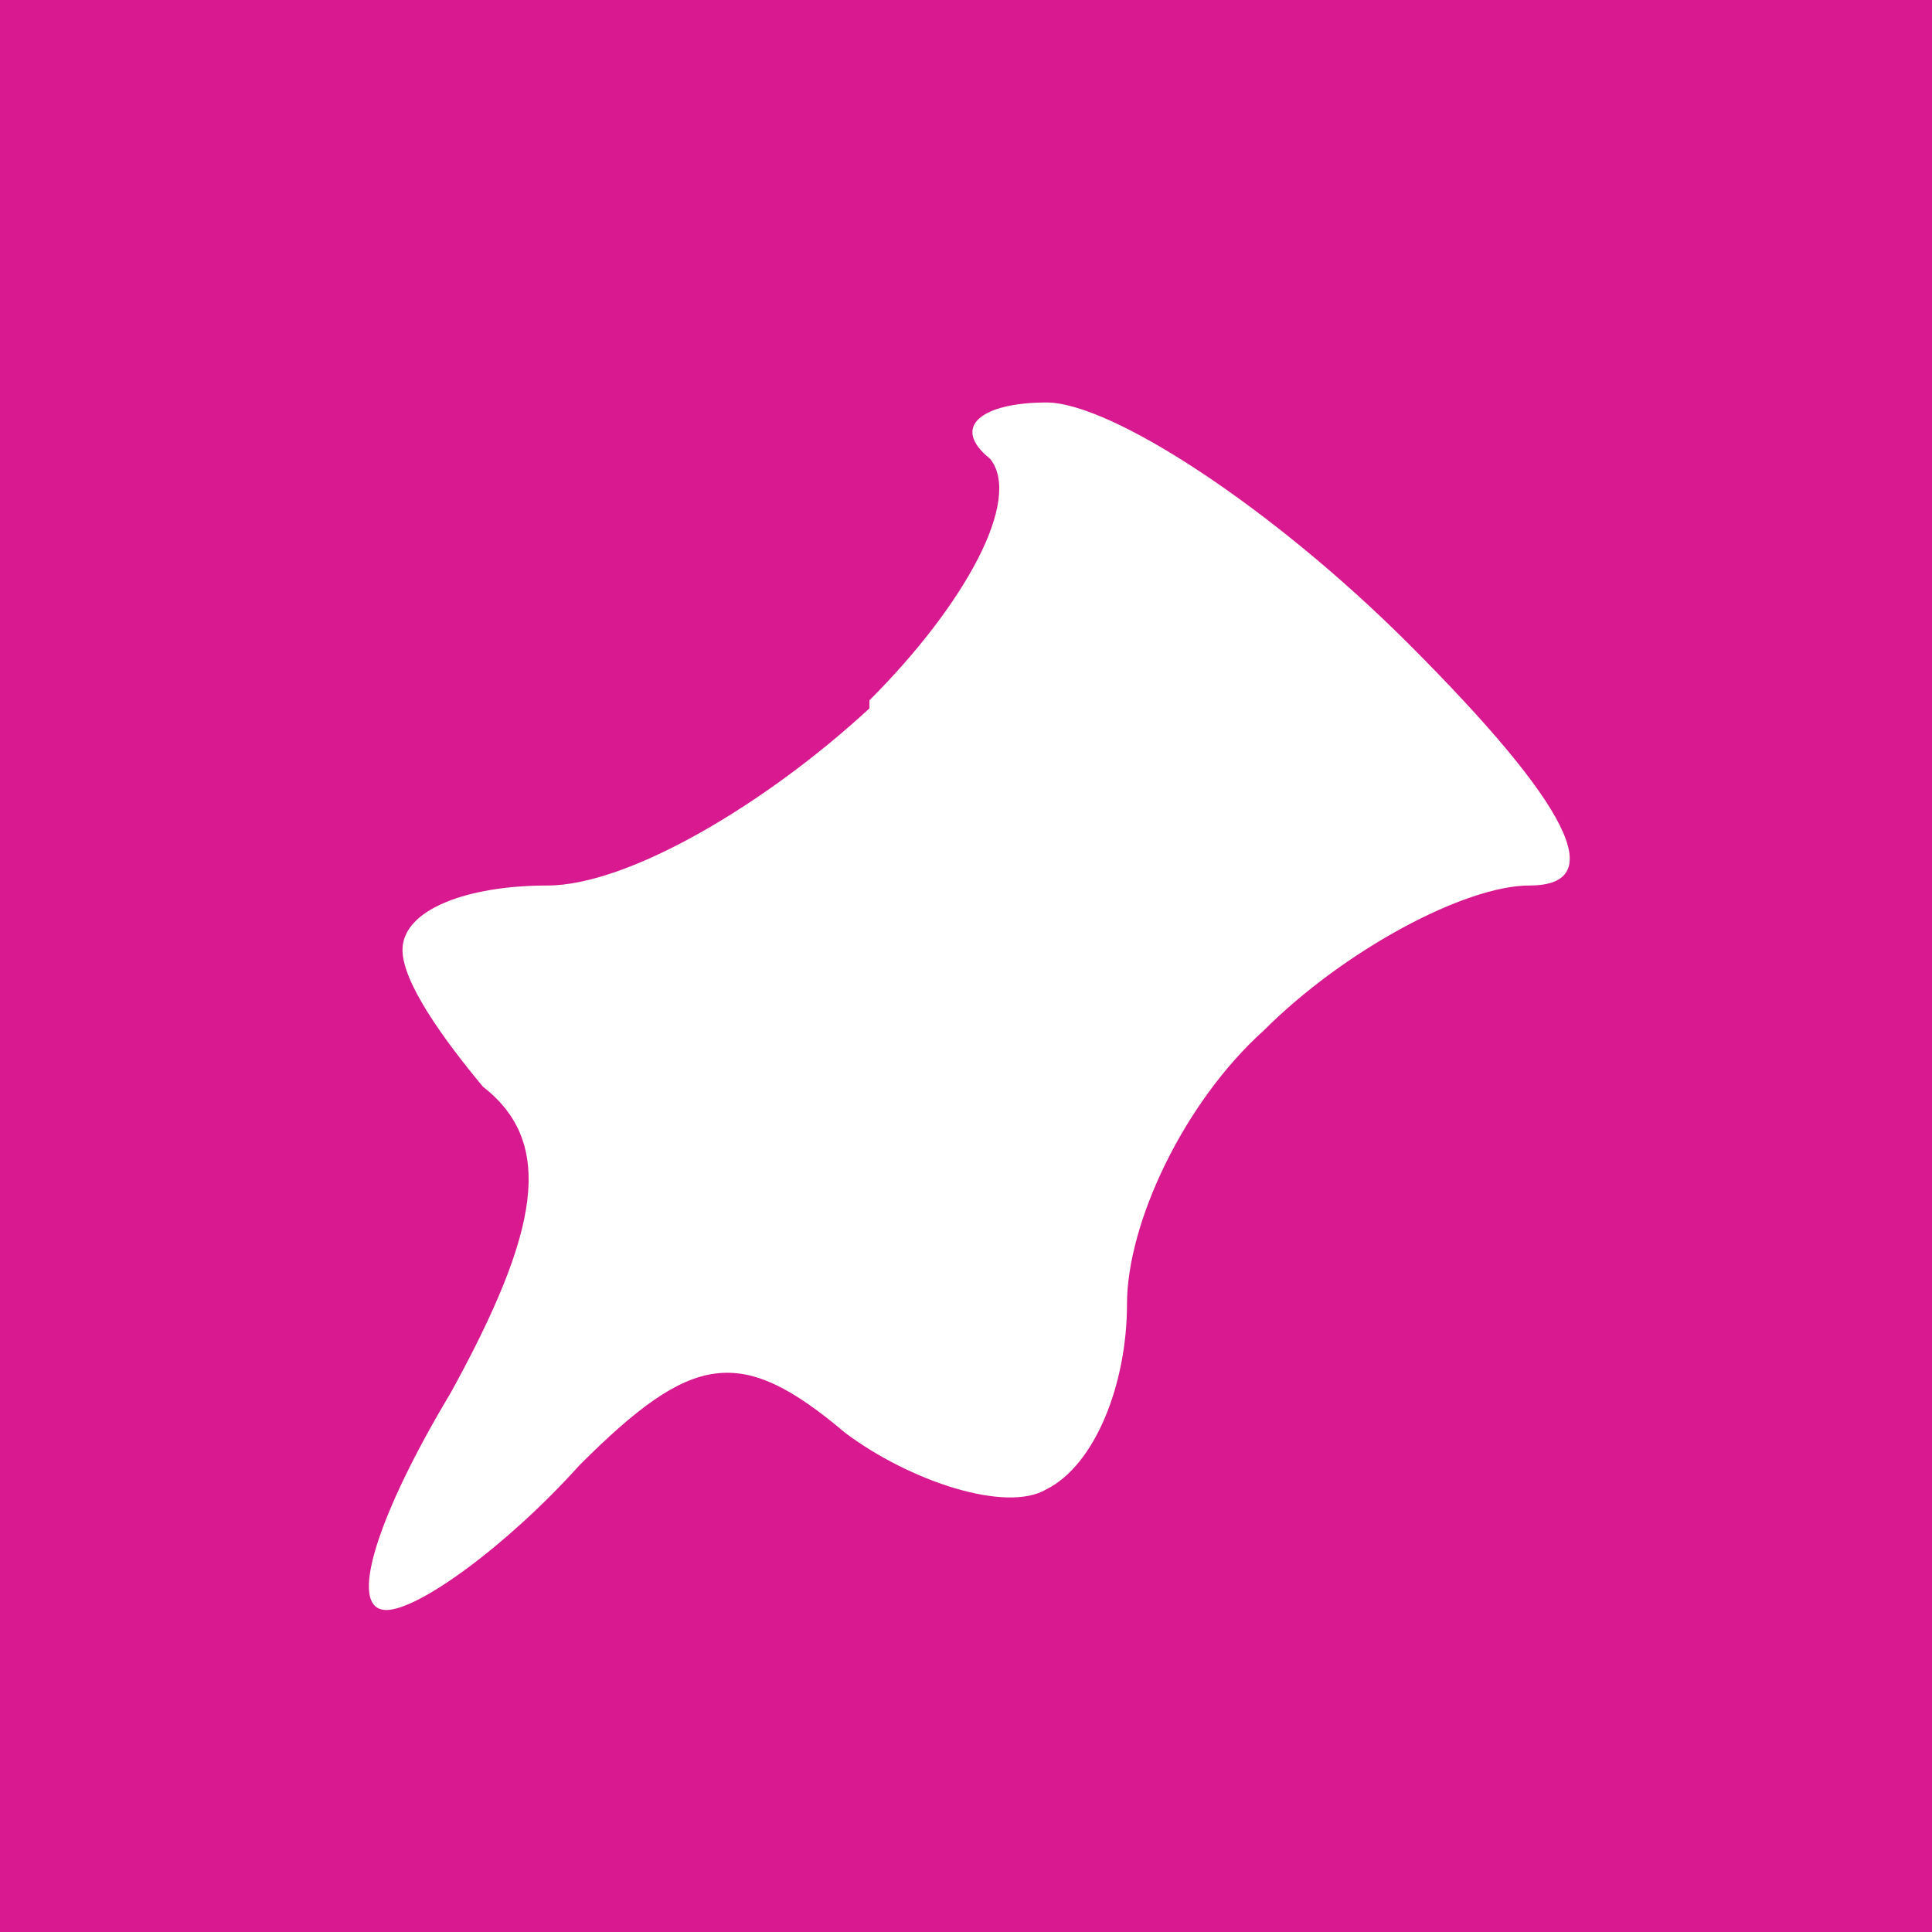 <svg version="1.2" baseProfile="tiny-ps" xmlns="http://www.w3.org/2000/svg" width="24" height="24"><path id="Path 0" fill-rule="evenodd" d="M0 0h24v24H0V0zm10.8 8.8c-1.3 1.2-3 2.2-4 2.2s-1.8.3-1.8.8c0 .4.5 1.1 1 1.7.9.7.7 1.8-.4 3.8-.9 1.5-1.3 2.7-.8 2.7.4 0 1.5-.8 2.4-1.8 1.4-1.4 2-1.5 3.3-.4.8.6 2 1 2.5.7.6-.3 1-1.3 1-2.3 0-1 .7-2.5 1.7-3.4 1-1 2.5-1.8 3.3-1.8 1 0 .5-1-1.5-3-1.7-1.7-3.7-3-4.5-3-.8 0-1.2.3-.7.7.4.5-.3 1.8-1.5 3z" opacity="1" fill="#d8198f"/></svg>